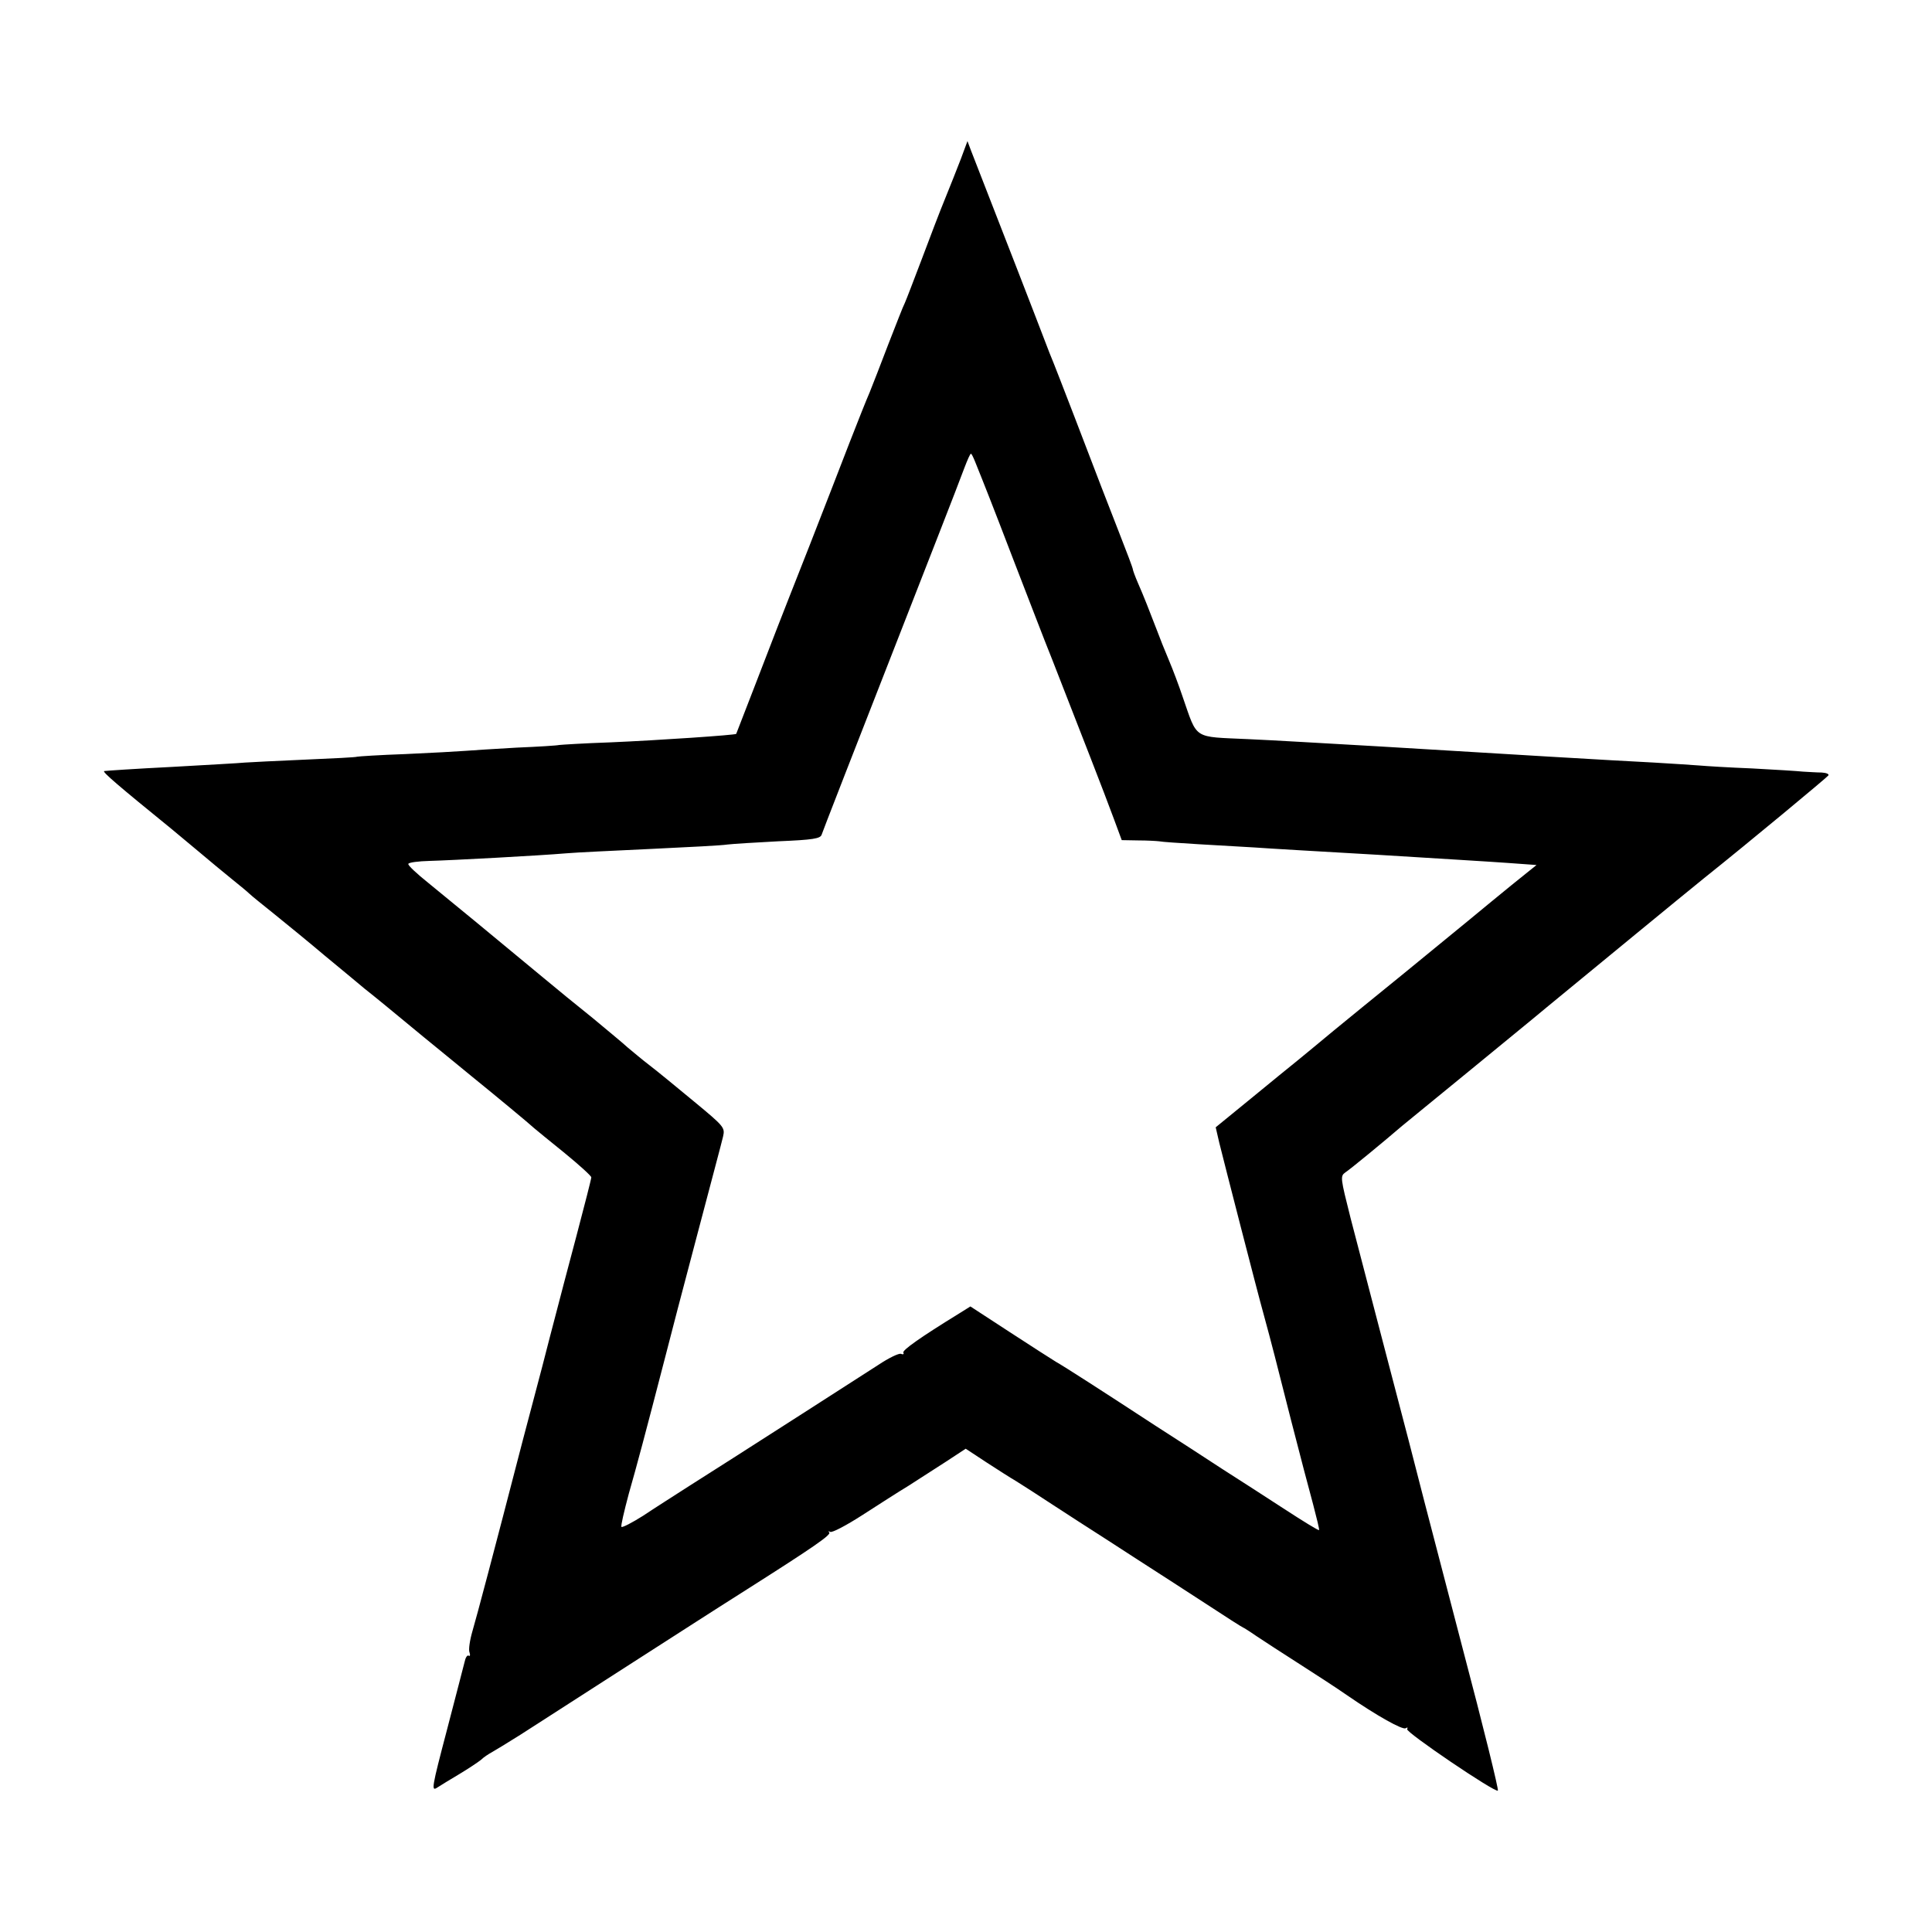 <?xml version="1.0" standalone="no"?>
<!DOCTYPE svg PUBLIC "-//W3C//DTD SVG 20010904//EN"
 "http://www.w3.org/TR/2001/REC-SVG-20010904/DTD/svg10.dtd">
<svg version="1.0" xmlns="http://www.w3.org/2000/svg"
 width="660pt" height="660pt" viewBox="0 0 660 660"
 preserveAspectRatio="xMidYMid meet">
<g transform="translate(0,660) scale(0.1,-0.1)"
fill="#000000" stroke="none">
<path d="M3282 6056 c-13 -33 -37 -95 -54 -136 -17 -41 -52 -133 -79 -205 -27
-71 -53 -139 -58 -150 -6 -11 -30 -74 -56 -140 -25 -66 -54 -140 -64 -165 -11
-25 -42 -103 -70 -175 -27 -71 -89 -229 -136 -350 -48 -121 -97 -247 -110
-280 -25 -66 -139 -359 -140 -362 -2 -4 -266 -22 -430 -29 -88 -3 -167 -8
-175 -9 -8 -2 -73 -6 -145 -9 -71 -4 -150 -9 -175 -11 -25 -2 -117 -7 -205
-11 -88 -3 -162 -8 -165 -9 -3 -2 -83 -6 -178 -10 -96 -4 -188 -9 -205 -10
-18 -2 -131 -8 -252 -15 -121 -6 -224 -13 -229 -14 -8 -2 48 -50 229 -197 11
-9 52 -43 90 -75 39 -33 91 -76 117 -97 26 -21 53 -43 60 -50 7 -7 47 -39 88
-72 41 -33 118 -96 170 -140 53 -44 114 -94 135 -112 48 -38 78 -63 204 -167
53 -43 127 -104 165 -135 79 -64 196 -161 212 -176 6 -5 52 -43 103 -84 50
-41 91 -78 91 -83 0 -5 -23 -95 -51 -201 -28 -105 -59 -223 -69 -262 -10 -38
-32 -122 -48 -185 -17 -63 -46 -176 -66 -250 -101 -390 -157 -601 -172 -652
-9 -31 -14 -64 -10 -73 3 -9 2 -14 -3 -11 -5 3 -11 -7 -14 -22 -4 -15 -31
-121 -61 -235 -51 -194 -53 -207 -33 -194 12 8 47 29 77 47 30 18 63 40 73 48
9 9 26 20 37 26 11 6 55 33 98 60 155 100 529 340 599 385 39 25 117 75 174
111 230 146 289 187 282 195 -5 4 -3 5 3 2 6 -4 55 22 108 56 53 34 124 80
159 101 34 22 92 59 129 83 l67 44 73 -48 c40 -26 78 -50 83 -53 6 -3 37 -23
70 -44 33 -22 105 -68 160 -104 55 -35 146 -94 203 -131 56 -36 160 -103 229
-148 70 -46 128 -83 130 -83 1 0 22 -13 45 -29 24 -16 90 -59 148 -96 58 -37
130 -84 160 -105 106 -73 191 -120 202 -114 6 4 8 3 5 -3 -6 -10 301 -218 310
-210 3 4 -48 212 -122 492 -49 188 -85 326 -129 495 -40 156 -61 238 -126 485
-23 86 -76 293 -126 483 -35 139 -36 144 -18 157 17 11 130 104 194 159 14 11
113 93 220 180 107 88 231 189 275 226 169 139 457 376 535 439 159 127 421
345 426 352 3 5 -7 9 -23 10 -15 0 -44 2 -63 3 -19 2 -98 7 -175 11 -77 3
-158 8 -180 10 -22 2 -92 6 -155 10 -140 7 -507 29 -935 55 -176 10 -378 22
-450 25 -192 9 -173 -4 -225 145 -12 36 -33 92 -47 125 -14 33 -32 78 -40 100
-27 70 -46 119 -65 162 -10 23 -18 45 -18 48 0 4 -20 57 -44 118 -49 126 -68
174 -155 402 -34 88 -72 187 -86 220 -13 33 -35 92 -50 130 -15 39 -42 108
-60 155 -29 74 -122 314 -158 406 l-12 32 -23 -62z m49 -1033 c33 -82 55 -137
132 -338 47 -121 105 -273 131 -337 107 -274 174 -445 211 -545 l27 -73 56 -1
c32 0 64 -2 72 -3 8 -2 69 -6 135 -10 66 -4 152 -9 190 -11 39 -3 228 -14 420
-25 193 -12 394 -24 447 -28 l97 -7 -87 -70 c-47 -38 -113 -93 -146 -120 -34
-28 -133 -109 -221 -181 -88 -71 -195 -159 -238 -194 -43 -36 -98 -81 -121
-100 -24 -19 -97 -79 -163 -133 l-120 -98 12 -52 c16 -65 131 -513 151 -584
29 -106 43 -162 94 -363 29 -113 63 -243 76 -290 12 -46 22 -86 20 -87 -2 -2
-54 30 -117 71 -63 41 -159 103 -214 138 -55 36 -158 103 -230 149 -179 117
-311 202 -338 217 -12 7 -83 53 -157 101 l-135 88 -40 -25 c-130 -80 -194
-125 -189 -133 3 -5 -1 -7 -8 -4 -7 3 -42 -14 -78 -38 -36 -23 -153 -98 -260
-167 -239 -153 -265 -170 -382 -244 -51 -33 -124 -79 -161 -104 -38 -24 -71
-41 -74 -38 -3 2 9 53 25 113 28 98 54 195 126 473 13 52 61 235 106 405 45
171 86 324 90 342 7 31 5 34 -99 120 -58 48 -126 104 -151 123 -25 19 -58 47
-75 61 -16 15 -71 60 -120 101 -50 40 -126 102 -169 138 -160 133 -323 267
-393 324 -40 32 -71 61 -68 65 2 5 35 9 72 10 75 2 374 18 468 26 33 3 164 9
290 15 127 6 244 12 260 15 17 2 94 7 173 11 119 5 145 9 149 23 7 20 73 190
398 1021 40 102 80 206 90 233 10 26 19 47 22 47 2 0 8 -12 14 -27z"/>
</g>
</svg>
